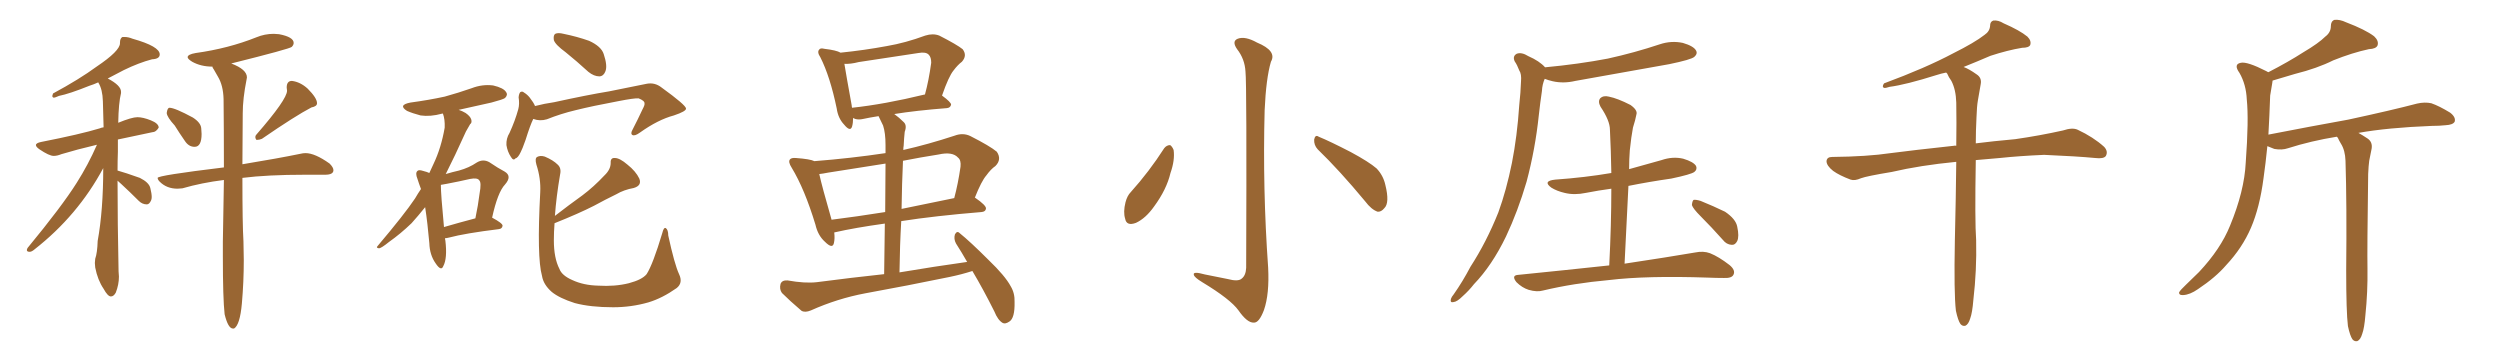 <svg xmlns="http://www.w3.org/2000/svg" xmlns:xlink="http://www.w3.org/1999/xlink" width="1050" height="150"><path fill="#996633" padding="10" d="M46.58 124.51L46.58 124.51Q45.26 124.51 43.51 121.29L43.51 121.29Q41.02 117.63 39.99 112.35L39.99 112.35L39.84 110.45L39.99 108.69Q40.87 106.20 41.02 101.22L41.02 101.22Q43.36 88.33 43.36 70.61L43.36 70.61Q32.67 90.53 14.50 104.74L14.50 104.74Q13.33 105.76 12.45 105.76L12.45 105.76Q11.28 105.76 11.28 105.03L11.28 105.03Q11.28 104.74 11.57 104.15L11.57 104.15Q26.07 86.57 32.23 76.76L32.23 76.76Q37.06 69.14 40.72 60.79L40.72 60.79Q32.08 62.84 25.78 64.75L25.78 64.75Q24.02 65.48 22.56 65.48L22.56 65.48Q20.65 65.48 16.55 62.70L16.55 62.70Q15.09 61.67 15.09 60.94L15.09 60.94Q15.09 60.06 17.29 59.62L17.29 59.62Q33.69 56.40 41.89 53.91L41.89 53.91Q42.48 53.61 43.51 53.47L43.51 53.47Q43.36 47.61 43.21 42.55Q43.07 37.50 41.31 34.72L41.31 34.72L41.31 34.57Q39.40 35.45 37.50 36.04L37.50 36.04Q29.15 39.40 24.76 40.28L24.76 40.28Q23.14 41.02 22.56 41.02L22.56 41.02Q21.97 40.87 21.97 40.28L21.97 40.28L22.27 39.26Q33.40 33.25 40.58 27.98L40.58 27.98Q50.39 21.39 50.39 18.16L50.39 18.16L50.39 17.87Q50.39 16.11 51.42 15.53L51.42 15.53L52.29 15.53Q53.91 15.53 55.66 16.26L55.66 16.26Q67.09 19.48 67.09 22.85L67.09 22.85Q67.09 24.76 63.87 24.90L63.87 24.90Q58.30 26.37 52.00 29.44L52.00 29.44L45.26 32.96Q50.83 35.89 50.83 38.53L50.83 38.53L50.83 39.11Q49.80 43.21 49.66 51.56L49.66 51.56Q55.37 49.22 57.71 49.22L57.71 49.22Q60.06 49.22 63.35 50.54Q66.65 51.86 66.65 53.61L66.65 53.61Q65.48 55.52 64.01 55.52L64.01 55.52L49.51 58.59L49.51 63.72Q49.37 67.53 49.37 71.63L49.37 71.63Q52.59 72.51 58.74 74.71L58.74 74.71Q62.55 76.61 63.13 78.96Q63.72 81.30 63.72 82.76L63.72 82.76Q63.72 83.64 63.43 84.23L63.43 84.23Q62.70 85.84 61.67 85.84L61.67 85.84Q59.77 85.84 58.30 84.38L58.30 84.38Q54.49 80.57 50.98 77.34L50.98 77.34L49.37 75.88Q49.37 93.60 49.80 113.96L49.80 113.96L49.95 116.16Q49.95 119.53 48.63 122.90L48.63 122.90Q47.75 124.51 46.58 124.51ZM81.74 61.67L81.74 61.67Q79.25 61.67 77.64 59.18L77.64 59.18Q75.29 55.81 73.39 52.73L73.39 52.73Q70.17 49.22 70.02 47.46L70.02 47.46Q70.31 45.26 71.19 45.26L71.19 45.26Q73.39 45.26 81.01 49.37L81.01 49.37Q84.38 51.56 84.52 53.91L84.52 53.91L84.67 56.25Q84.67 61.67 81.74 61.67ZM108.11 58.74L108.11 58.74L107.67 58.74Q107.23 58.15 107.23 57.57L107.23 57.57Q107.23 56.98 107.67 56.54L107.67 56.54Q120.56 41.75 120.56 38.09L120.56 38.09L120.41 36.77Q120.41 33.98 122.61 33.98L122.61 33.98Q126.12 34.42 129.20 37.21L129.20 37.21Q133.15 41.16 133.15 43.36L133.15 43.36Q133.15 44.68 130.81 45.12L130.81 45.12Q124.07 48.63 110.01 58.30L110.01 58.30Q108.98 58.74 108.11 58.74ZM98.29 137.99L98.29 137.99L97.85 137.99Q95.80 137.99 94.34 131.98L94.34 131.98Q93.60 125.39 93.60 107.67L93.60 107.67L93.60 101.51L94.04 75.59Q84.67 76.76 76.61 79.10L76.61 79.10L74.56 79.25Q70.02 79.25 67.09 76.32L67.09 76.32Q66.21 75.44 66.21 74.71L66.21 74.71Q66.21 73.68 94.04 70.31L94.04 70.31Q94.04 54.05 93.90 41.60L93.90 41.60Q93.75 35.89 91.55 32.23L91.55 32.23L89.79 29.15Q89.21 28.42 89.21 27.98L89.21 27.98Q84.38 27.98 80.71 25.93L80.71 25.93Q78.81 24.76 78.81 24.02L78.81 24.02Q78.81 22.85 82.18 22.27L82.18 22.27Q95.95 20.36 107.67 15.67L107.67 15.67Q111.18 14.21 114.99 14.21L114.99 14.21L117.19 14.36Q123.34 15.53 123.34 18.02L123.34 18.02Q123.34 18.90 122.53 19.70Q121.73 20.51 97.12 26.66L97.12 26.66Q103.71 29.15 103.71 32.52L103.71 32.52L103.56 33.40Q101.95 41.46 101.95 47.61L101.95 47.61L101.81 68.99Q116.89 66.50 126.12 64.60L126.12 64.60Q127.29 64.31 128.32 64.31L128.32 64.31Q132.28 64.31 138.43 68.70L138.43 68.70Q140.04 70.31 140.04 71.48L140.04 71.48Q140.04 73.39 136.52 73.39L136.52 73.39L128.03 73.39Q112.35 73.39 101.81 74.71L101.81 74.71Q101.81 94.19 102.25 101.37L102.25 101.37L102.39 109.28Q102.39 118.36 101.59 127.44Q100.78 136.52 98.29 137.99ZM237.60 21.97L237.60 21.97Q233.20 18.75 232.62 16.85L232.62 16.85Q232.32 14.79 233.20 14.21L233.20 14.21Q234.38 13.62 236.72 14.21L236.72 14.21Q242.43 15.38 247.41 17.14L247.41 17.14Q252.54 19.48 253.56 22.71L253.56 22.71Q255.18 27.54 254.30 29.88L254.30 29.88Q253.56 31.93 251.81 32.08L251.81 32.08Q249.46 32.08 247.12 30.18L247.12 30.18Q242.14 25.63 237.60 21.97ZM223.97 49.95L223.97 49.95Q222.66 52.59 220.75 58.74L220.75 58.74Q219.29 62.84 218.70 63.87L218.70 63.87Q217.53 66.36 216.50 66.50L216.50 66.50Q215.63 67.68 214.60 65.92L214.60 65.92Q213.13 63.72 212.70 60.94L212.70 60.94Q212.55 58.15 214.01 55.81L214.01 55.81Q216.36 50.68 217.68 45.85L217.68 45.85Q218.26 43.65 217.82 40.87L217.82 40.87Q217.97 39.26 218.55 38.67L218.55 38.67Q219.43 38.23 220.02 38.82L220.02 38.82Q221.48 39.70 222.51 41.02L222.51 41.02Q224.12 43.07 224.71 44.53L224.71 44.53Q228.66 43.51 232.76 42.92L232.76 42.92Q246.83 39.84 255.76 38.38L255.76 38.38Q264.55 36.62 271.73 35.16L271.73 35.16Q275.10 34.57 277.88 36.77L277.88 36.77Q287.99 44.09 288.13 45.56L288.13 45.56Q288.28 46.73 283.01 48.49L283.01 48.49Q276.42 50.24 268.80 55.66L268.80 55.66Q266.60 57.28 265.58 56.69L265.58 56.69Q264.70 56.10 265.72 54.35L265.72 54.35Q267.92 50.10 269.82 46.00L269.82 46.00Q270.85 44.09 270.70 43.51L270.70 43.51Q270.85 42.33 268.21 41.31L268.21 41.31Q266.46 41.16 259.72 42.48L259.72 42.48Q248.73 44.53 241.70 46.29L241.70 46.29Q235.55 47.75 229.69 50.10L229.69 50.10Q226.76 50.98 223.97 49.95ZM285.21 115.14L285.21 115.14Q286.96 118.80 284.18 121.00L284.18 121.00Q278.17 125.24 272.31 127.00L272.31 127.00Q265.14 129.05 257.52 129.05L257.52 129.05Q248.00 129.05 241.41 127.29L241.41 127.29Q234.96 125.24 231.74 122.61L231.74 122.61Q228.22 119.53 227.64 115.87L227.64 115.87Q225.44 108.11 226.90 80.71L226.90 80.71Q227.20 75 225.29 69.14L225.29 69.14Q224.56 66.50 225.59 65.92L225.59 65.92Q226.90 65.19 228.81 65.77L228.81 65.77Q232.32 67.24 234.23 69.14L234.23 69.14Q235.84 70.61 235.25 73.24L235.25 73.24Q233.64 82.62 233.06 90.67L233.06 90.67Q238.92 86.13 244.63 82.03L244.63 82.03Q249.32 78.52 253.86 73.68L253.86 73.68Q256.49 71.19 256.49 68.41L256.49 68.41Q256.35 66.21 258.25 66.36L258.25 66.36Q260.30 66.36 263.53 69.14L263.53 69.14Q267.04 71.92 268.51 75L268.51 75Q269.68 77.93 266.16 78.96L266.16 78.96Q262.06 79.69 258.84 81.59L258.84 81.59Q254.30 83.79 249.46 86.43L249.46 86.43Q243.16 89.65 232.91 93.75L232.91 93.75Q232.62 97.41 232.62 100.93L232.62 100.93Q232.62 108.40 234.96 112.94L234.96 112.94Q235.99 115.72 240.38 117.63L240.38 117.63Q245.07 119.82 251.22 119.97L251.22 119.97Q258.25 120.41 264.11 118.95L264.11 118.95Q269.68 117.48 271.58 115.14L271.58 115.14Q274.22 111.04 278.17 97.85L278.17 97.85Q278.76 95.36 279.64 95.80L279.64 95.80Q280.66 96.53 280.66 98.88L280.66 98.88Q283.30 111.04 285.21 115.14ZM186.91 100.05L186.91 100.05Q186.91 100.49 187.06 101.07L187.06 101.07Q187.94 108.54 186.18 111.77L186.18 111.77Q185.30 114.11 182.96 110.60L182.96 110.60Q180.47 107.08 180.32 102.10L180.32 102.10Q179.59 93.75 178.56 87.01L178.56 87.01Q175.63 90.67 172.85 93.75L172.85 93.75Q168.31 98.14 163.33 101.66L163.33 101.66Q160.25 104.15 159.23 104.30L159.23 104.30Q157.76 104.15 158.64 103.27L158.64 103.27Q169.92 89.94 174.32 83.35L174.32 83.35Q175.49 81.30 176.81 79.39L176.81 79.39Q175.93 77.05 175.34 75.15L175.34 75.15Q174.32 72.66 175.34 71.78L175.34 71.78Q175.93 71.19 177.69 71.78L177.69 71.78Q179.44 72.22 180.32 72.66L180.32 72.66Q181.20 70.75 182.08 68.85L182.08 68.85Q185.30 62.11 186.77 53.61L186.77 53.61Q186.91 50.10 186.04 47.75L186.04 47.75Q185.74 47.61 185.60 47.75L185.60 47.75Q180.76 49.07 176.66 48.49L176.66 48.49Q173.29 47.61 170.95 46.58L170.95 46.58Q166.99 44.09 172.41 43.07L172.41 43.07Q180.03 42.04 186.77 40.58L186.77 40.58Q192.63 38.96 198.05 37.06L198.05 37.06Q202.59 35.30 207.13 35.89L207.13 35.89Q211.52 36.91 212.55 38.67L212.55 38.67Q213.43 39.84 212.11 41.16L212.11 41.16Q211.38 41.75 206.40 43.07L206.40 43.07Q199.37 44.68 192.63 46.14L192.63 46.14Q194.09 46.58 195.56 47.46L195.56 47.46Q197.46 48.78 197.90 50.10L197.90 50.10Q198.34 51.56 197.46 52.15L197.46 52.15Q196.73 53.32 195.70 55.22L195.70 55.22Q190.87 65.92 187.21 73.10L187.21 73.10Q190.14 72.22 192.77 71.63L192.77 71.63Q197.02 70.46 200.24 68.26L200.24 68.26Q202.88 66.65 205.52 68.12L205.52 68.12Q209.18 70.61 211.96 72.07L211.96 72.07Q215.19 73.97 212.11 77.49L212.11 77.49Q209.03 80.71 206.69 91.41L206.69 91.41Q211.08 93.75 211.08 94.78L211.08 94.78Q210.94 96.09 209.47 96.24L209.47 96.24Q195.26 98.00 188.67 99.76L188.67 99.76Q187.50 100.05 186.91 100.05ZM186.47 95.36L186.47 95.36L186.47 95.36Q192.48 93.60 199.66 91.70L199.66 91.70Q200.83 86.13 201.42 81.30L201.42 81.30Q202.29 76.61 201.27 75.73L201.27 75.73Q200.54 74.56 197.46 75.15L197.46 75.15Q193.07 76.17 187.65 77.20L187.65 77.20Q186.18 77.49 185.16 77.64L185.16 77.64Q185.16 81.59 186.47 95.36ZM395.65 40.14L395.65 40.14Q399.46 42.92 399.46 43.95L399.46 43.95Q399.17 45.26 397.71 45.41L397.71 45.41Q384.52 46.44 375.59 47.90L375.59 47.90Q377.64 49.37 379.54 51.27L379.54 51.27Q381.01 52.59 379.98 55.37L379.98 55.37Q379.69 58.01 379.54 61.23L379.54 61.23Q379.39 61.96 379.39 62.99L379.39 62.99Q389.79 60.64 400.93 56.98L400.93 56.98Q404.44 55.66 407.52 57.13L407.52 57.13Q415.87 61.38 418.65 63.72L418.65 63.72Q420.85 66.94 418.07 69.73L418.07 69.73Q416.16 71.04 414.26 73.68L414.26 73.68Q412.21 76.03 409.42 83.06L409.42 83.06Q409.57 83.06 409.57 83.06L409.57 83.06Q414.26 86.28 414.11 87.60L414.11 87.60Q413.96 88.92 412.21 89.06L412.21 89.06Q392.58 90.67 378.52 92.87L378.52 92.87Q377.93 102.98 377.78 114.40L377.78 114.40Q392.58 111.91 406.20 110.01L406.20 110.01Q403.86 105.91 401.51 102.25L401.51 102.25Q400.49 100.34 401.07 98.44L401.07 98.44Q401.95 96.83 402.98 97.85L402.98 97.85Q407.52 101.51 415.14 109.13L415.14 109.13Q422.17 115.87 424.51 120.26L424.51 120.26Q426.27 123.19 426.12 126.86L426.12 126.86Q426.27 133.59 423.93 135.06L423.93 135.06Q422.17 136.23 421.14 135.64L421.14 135.64Q419.09 134.47 417.63 130.81L417.63 130.81Q412.94 121.44 408.40 113.82L408.40 113.82Q403.86 115.28 398.88 116.31L398.88 116.31Q381.15 119.97 363.43 123.19L363.43 123.19Q351.71 125.39 340.58 130.37L340.58 130.37Q338.09 131.40 336.62 130.52L336.62 130.52Q331.64 126.27 328.42 123.05L328.42 123.05Q327.25 121.44 327.83 119.24L327.83 119.24Q328.42 117.63 330.76 117.77L330.76 117.77Q338.09 119.09 343.07 118.51L343.07 118.51Q357.71 116.60 371.34 115.14L371.34 115.14Q371.48 102.83 371.63 93.90L371.63 93.90Q359.03 95.65 350.68 97.56L350.68 97.56Q350.39 97.56 350.39 97.71L350.39 97.71Q350.68 100.20 350.24 102.10L350.24 102.10Q349.66 104.74 346.44 101.51L346.44 101.51Q343.51 98.88 342.48 94.34L342.48 94.34Q337.94 79.39 332.52 70.46L332.52 70.46Q330.91 67.97 331.79 66.94L331.79 66.94Q332.37 66.21 334.28 66.36L334.28 66.36Q340.28 66.80 342.04 67.68L342.04 67.68Q357.28 66.50 371.92 64.31L371.92 64.31Q371.92 61.82 371.92 60.94L371.92 60.94Q371.92 55.81 370.90 52.73L370.90 52.73Q369.87 50.68 368.99 48.78L368.99 48.78Q365.19 49.37 362.55 49.95L362.55 49.95Q360.64 50.39 359.18 49.95L359.18 49.95Q358.45 49.66 358.30 49.51L358.30 49.51Q358.30 51.71 357.86 53.17L357.86 53.17Q357.13 55.52 354.49 52.29L354.49 52.29Q352.00 49.66 351.42 45.56L351.42 45.56Q348.63 32.08 344.53 24.02L344.53 24.02Q343.07 21.83 344.09 20.80L344.09 20.80Q344.53 20.07 346.29 20.51L346.29 20.51Q351.27 21.09 353.03 22.12L353.03 22.12Q363.13 21.09 372.51 19.34L372.51 19.34Q380.27 18.02 388.62 14.94L388.62 14.94Q391.85 13.92 394.48 14.94L394.48 14.94Q401.95 18.75 404.30 20.65L404.30 20.65Q406.35 23.29 404.00 25.93L404.00 25.93Q402.25 27.25 400.49 29.59L400.49 29.59Q398.44 32.08 395.65 40.14ZM360.64 26.07L360.64 26.07Q357.28 26.95 354.64 26.81L354.64 26.81Q355.37 31.35 357.71 44.24L357.71 44.24Q357.71 44.68 357.86 45.26L357.86 45.26Q371.48 43.80 388.33 39.70L388.33 39.70Q388.33 39.70 388.48 39.70L388.48 39.70Q390.09 33.84 391.11 26.37L391.11 26.37Q391.11 24.02 390.09 23.00L390.09 23.00Q388.92 21.68 385.69 22.27L385.69 22.27Q373.54 24.17 360.64 26.07ZM371.78 89.06L371.78 89.06Q371.92 75.73 371.92 68.70L371.92 68.70Q359.77 70.61 347.75 72.51L347.75 72.51Q345.56 72.95 344.09 73.10L344.09 73.10Q345.26 78.37 349.22 92.14L349.22 92.14Q349.22 92.14 349.22 92.29L349.22 92.29Q359.77 90.97 371.78 89.06ZM379.25 67.53L379.25 67.53L379.25 67.53Q378.81 77.05 378.66 87.74L378.66 87.74Q389.21 85.55 400.78 83.20L400.78 83.20Q402.39 77.20 403.42 70.02L403.42 70.02Q403.71 67.24 402.39 66.21L402.39 66.21Q400.05 63.57 394.19 64.89L394.19 64.89Q386.72 66.06 379.25 67.53ZM523.10 30.03L523.10 30.03Q522.80 24.76 519.58 20.65L519.58 20.65Q517.24 17.29 519.87 16.26L519.87 16.26Q522.95 15.09 527.93 17.87L527.93 17.87Q536.43 21.39 533.79 25.93L533.79 25.93Q531.74 32.96 531.15 46.29L531.15 46.29Q530.27 79.39 532.62 112.35L532.62 112.35Q533.20 123.49 530.86 130.22L530.86 130.22Q528.81 135.64 526.61 135.50L526.61 135.50Q523.83 135.64 520.17 130.37L520.17 130.37Q516.80 125.68 504.93 118.51L504.93 118.51Q501.56 116.46 501.42 115.43L501.42 115.43Q500.83 113.82 506.10 115.28L506.10 115.28Q510.64 116.16 515.63 117.19L515.63 117.19Q520.02 118.36 521.48 117.04L521.48 117.04Q523.24 115.72 523.39 112.50L523.39 112.50Q523.68 35.01 523.10 30.03ZM488.96 62.26L488.96 62.26Q489.99 60.94 491.46 60.94L491.46 60.94Q492.33 61.52 492.92 62.99L492.92 62.99Q493.51 67.24 491.60 72.66L491.60 72.66Q489.99 79.54 484.72 86.72L484.72 86.72Q481.20 91.70 477.10 93.60L477.10 93.60Q473.14 95.07 472.56 91.85L472.56 91.85Q471.68 89.06 472.71 84.96L472.71 84.96Q473.44 82.18 474.90 80.71L474.90 80.71Q482.67 72.07 488.96 62.26ZM553.42 62.70L553.42 62.70L553.42 62.70Q551.81 60.94 551.95 58.59L551.95 58.59Q552.39 56.40 553.86 57.42L553.86 57.42Q558.54 59.33 567.33 63.87L567.33 63.87Q574.95 67.97 578.17 70.75L578.17 70.75Q580.96 73.68 581.84 77.64L581.84 77.64Q583.74 85.25 581.40 87.45L581.40 87.45Q580.08 89.06 578.61 88.92L578.61 88.92Q575.98 88.04 573.34 84.52L573.34 84.52Q562.65 71.63 553.42 62.70ZM648.93 28.27L648.93 28.27Q662.99 26.95 675.29 24.61L675.29 24.61Q686.57 22.12 697.12 18.60L697.12 18.60Q701.95 16.99 706.79 18.02L706.79 18.02Q711.33 19.34 712.35 21.24L712.35 21.24Q713.09 22.56 711.62 23.88L711.62 23.88Q710.30 25.05 701.07 26.95L701.07 26.95Q681.01 30.47 661.67 33.98L661.67 33.98Q656.69 35.16 652.15 34.13L652.15 34.13Q650.24 33.69 648.78 33.11L648.78 33.11Q647.75 35.45 647.61 38.23L647.61 38.23Q646.88 43.07 646.29 48.49L646.29 48.49Q644.82 62.55 641.16 76.32L641.16 76.32Q637.50 88.77 632.52 99.32L632.52 99.32Q626.66 111.47 619.04 119.38L619.04 119.38Q616.99 122.02 614.36 124.37L614.36 124.37Q612.01 126.71 610.55 126.86L610.55 126.86Q608.94 127.29 609.38 125.54L609.38 125.54Q609.67 124.66 610.55 123.63L610.55 123.63Q614.36 118.21 617.58 112.06L617.58 112.06Q624.32 101.66 629.30 89.21L629.30 89.21Q632.67 79.98 635.01 68.41L635.01 68.41Q637.21 57.28 638.09 44.09L638.09 44.09Q638.67 38.82 638.82 34.28L638.82 34.28Q639.11 31.05 638.09 29.59L638.09 29.59Q637.21 27.25 636.18 25.78L636.18 25.78Q635.16 23.58 637.06 22.56L637.06 22.56Q639.11 21.83 641.89 23.58L641.89 23.58Q646.58 25.63 648.93 28.27ZM675.88 111.47L675.88 111.47Q676.76 94.34 676.76 79.25L676.76 79.25Q671.34 79.98 666.06 81.01L666.06 81.01Q661.23 82.03 657.13 81.01L657.13 81.01Q653.91 80.27 651.56 78.81L651.56 78.81Q647.75 76.03 653.17 75.44L653.17 75.44Q665.63 74.56 676.76 72.66L676.76 72.66Q676.61 63.28 676.17 54.49L676.17 54.49Q676.17 50.68 672.22 44.82L672.22 44.82Q671.04 42.63 672.07 41.31L672.07 41.31Q673.39 39.99 675.73 40.58L675.73 40.58Q679.39 41.31 684.81 44.09L684.81 44.09Q687.89 46.29 687.30 48.05L687.30 48.05Q686.87 50.39 685.84 53.61L685.84 53.61Q685.11 57.42 684.52 63.13L684.52 63.13Q684.23 66.94 684.23 71.04L684.23 71.04Q691.11 69.14 697.85 67.24L697.85 67.24Q702.54 65.63 706.93 66.65L706.93 66.65Q711.33 67.97 712.35 69.73L712.35 69.73Q712.94 71.19 711.62 72.22L711.62 72.22Q710.30 73.24 701.95 75L701.95 75Q692.72 76.32 683.94 78.08L683.94 78.08Q683.20 93.90 682.32 110.74L682.32 110.74Q700.78 107.96 711.91 106.05L711.91 106.05Q715.43 105.32 718.21 106.35L718.21 106.35Q721.88 107.81 726.42 111.33L726.42 111.33Q729.05 113.53 728.03 115.43L728.03 115.43Q727.29 116.89 724.07 116.75L724.07 116.75Q720.85 116.75 717.33 116.60L717.33 116.60Q691.55 115.72 675.73 117.63L675.73 117.63Q660.94 118.95 648.05 122.02L648.05 122.02Q645.56 122.75 642.04 121.73L642.04 121.73Q639.26 120.85 636.91 118.51L636.91 118.51Q634.57 115.58 637.79 115.43L637.79 115.43Q658.15 113.38 675.88 111.47ZM714.26 90.82L714.26 90.82L714.26 90.82Q711.04 87.60 710.60 86.13L710.60 86.13Q710.74 84.38 711.33 83.94L711.33 83.94Q712.35 83.79 714.26 84.38L714.26 84.38Q719.68 86.57 724.51 88.92L724.51 88.92Q729.05 91.99 729.64 95.21L729.64 95.21Q730.52 99.32 729.64 101.22L729.64 101.22Q728.76 102.98 727.29 102.83L727.29 102.83Q725.10 102.69 723.63 100.78L723.63 100.78Q718.80 95.36 714.26 90.82ZM821.48 130.52L821.48 130.52L821.48 130.52Q820.61 123.19 821.04 101.07L821.04 101.07Q821.48 82.62 821.63 67.97L821.63 67.97Q806.54 69.43 794.53 72.22L794.53 72.22Q783.98 73.97 781.64 74.85L781.64 74.85Q779.00 76.03 777.25 75.44L777.25 75.44Q772.56 73.68 769.92 71.78L769.92 71.78Q767.14 69.58 767.14 67.68L767.14 67.68Q767.29 65.92 769.48 65.92L769.48 65.92Q784.28 65.77 794.09 64.31L794.09 64.31Q803.03 63.13 820.61 61.23L820.61 61.23Q821.04 61.08 821.63 61.23L821.63 61.23Q821.78 51.12 821.63 43.07L821.63 43.07Q821.48 37.65 819.58 33.98L819.58 33.98Q818.41 32.37 817.82 30.91L817.82 30.91Q817.53 30.62 817.38 30.47L817.38 30.47Q815.19 30.91 813.43 31.49L813.43 31.49Q800.39 35.60 793.65 36.47L793.65 36.47Q791.89 37.06 791.31 36.91L791.31 36.91Q790.28 36.47 791.31 35.01L791.31 35.01Q808.74 28.56 820.31 22.41L820.31 22.41Q829.39 17.87 833.50 14.65L833.50 14.65Q835.69 13.18 835.84 10.84L835.84 10.84Q835.84 9.08 837.16 8.64L837.16 8.64Q839.21 8.35 841.55 9.81L841.55 9.81Q848.29 12.74 851.51 15.38L851.51 15.38Q853.27 17.14 852.69 18.90L852.69 18.90Q852.10 20.07 849.32 20.07L849.32 20.07Q843.16 21.09 835.99 23.44L835.99 23.44Q830.57 25.78 824.71 28.13L824.71 28.13Q827.05 29.00 830.13 31.20L830.13 31.20Q832.47 32.67 831.88 35.45L831.88 35.45Q831.30 38.53 830.71 42.19L830.71 42.19Q830.27 44.68 830.13 49.22L830.13 49.22Q829.83 54.93 829.83 60.21L829.83 60.21Q836.72 59.33 846.39 58.45L846.39 58.45Q856.64 56.98 866.46 54.79L866.46 54.79Q870.41 53.47 872.61 54.49L872.61 54.49Q879.20 57.57 883.74 61.67L883.74 61.67Q885.50 63.57 884.47 65.48L884.47 65.48Q883.59 66.80 879.93 66.36L879.93 66.36Q872.31 65.63 858.54 65.04L858.54 65.04Q848.29 65.48 839.94 66.36L839.94 66.36Q834.81 66.80 829.83 67.24L829.83 67.24Q829.39 92.87 829.98 100.93L829.98 100.93Q830.27 113.53 828.81 125.98L828.81 125.98Q828.37 131.40 827.49 133.74L827.49 133.74Q826.76 136.23 825.44 136.82L825.44 136.82Q824.27 137.11 823.39 136.08L823.39 136.08Q822.36 134.62 821.48 130.52ZM986.13 136.96L986.13 136.96L986.13 136.96Q985.40 131.10 985.40 113.53L985.40 113.53Q985.69 85.55 985.11 67.53L985.11 67.53Q984.96 63.13 983.20 60.35L983.20 60.35Q982.47 59.18 981.88 57.86L981.88 57.86Q981.59 57.57 981.45 57.42L981.45 57.42Q970.61 59.18 960.94 62.26L960.94 62.26Q958.45 63.13 955.22 62.55L955.22 62.55Q953.76 61.96 952.29 61.38L952.29 61.38Q951.56 68.70 950.68 74.85L950.68 74.85Q949.07 87.16 945.41 95.65L945.41 95.65Q941.75 104.15 935.01 111.33L935.01 111.33Q930.62 116.46 923.14 121.44L923.14 121.44Q919.78 123.78 916.99 123.93L916.99 123.93Q915.09 124.07 915.23 122.75L915.23 122.75Q915.82 121.73 918.16 119.53L918.16 119.53Q920.80 117.04 923.58 114.26L923.58 114.26Q932.67 104.59 936.62 94.78L936.62 94.78Q942.63 80.27 943.21 68.26L943.21 68.26Q944.53 50.24 943.65 41.75L943.65 41.75Q943.36 35.45 940.58 30.62L940.58 30.62Q937.94 26.95 941.16 26.37L941.16 26.37Q943.80 25.78 951.86 29.88L951.86 29.88Q952.29 30.18 952.73 30.32L952.73 30.32Q961.23 25.93 967.38 21.97L967.38 21.97Q973.83 18.16 976.61 15.38L976.61 15.38Q978.96 13.62 978.96 10.99L978.96 10.99Q978.96 8.94 980.42 8.35L980.42 8.35Q982.62 8.06 985.40 9.38L985.40 9.38Q993.46 12.45 997.12 15.23L997.12 15.23Q999.17 17.14 998.58 19.04L998.58 19.04Q998.00 20.51 994.92 20.65L994.92 20.65Q988.04 22.12 979.98 25.34L979.98 25.34Q973.24 28.71 963.87 31.05L963.87 31.05Q958.15 32.81 954.49 33.84L954.49 33.84Q954.49 34.28 954.35 34.86L954.35 34.86Q954.05 36.91 953.47 40.14L953.47 40.14Q953.17 48.93 952.73 56.54L952.73 56.54Q970.75 53.03 986.28 50.24L986.28 50.24Q1004.59 46.29 1015.14 43.51L1015.14 43.51Q1018.36 42.77 1021.14 43.36L1021.14 43.36Q1024.51 44.53 1029.05 47.31L1029.05 47.31Q1031.54 49.22 1030.96 51.12L1030.96 51.12Q1030.22 52.44 1027.15 52.59L1027.15 52.59Q1024.51 52.88 1021.29 52.88L1021.29 52.88Q1002.83 53.61 990.53 55.81L990.53 55.81Q992.14 56.69 994.34 58.15L994.34 58.15Q996.53 59.62 996.09 62.40L996.09 62.40Q995.65 64.75 995.07 67.53L995.07 67.53Q994.78 69.58 994.63 73.10L994.63 73.10Q994.19 104.88 994.34 112.94L994.34 112.94Q994.48 122.61 993.46 132.42L993.46 132.42Q993.02 137.84 992.14 140.19L992.14 140.19Q991.41 142.68 990.09 143.26L990.09 143.26Q988.92 143.55 988.04 142.53L988.04 142.53Q987.01 141.06 986.13 136.96Z"/></svg>